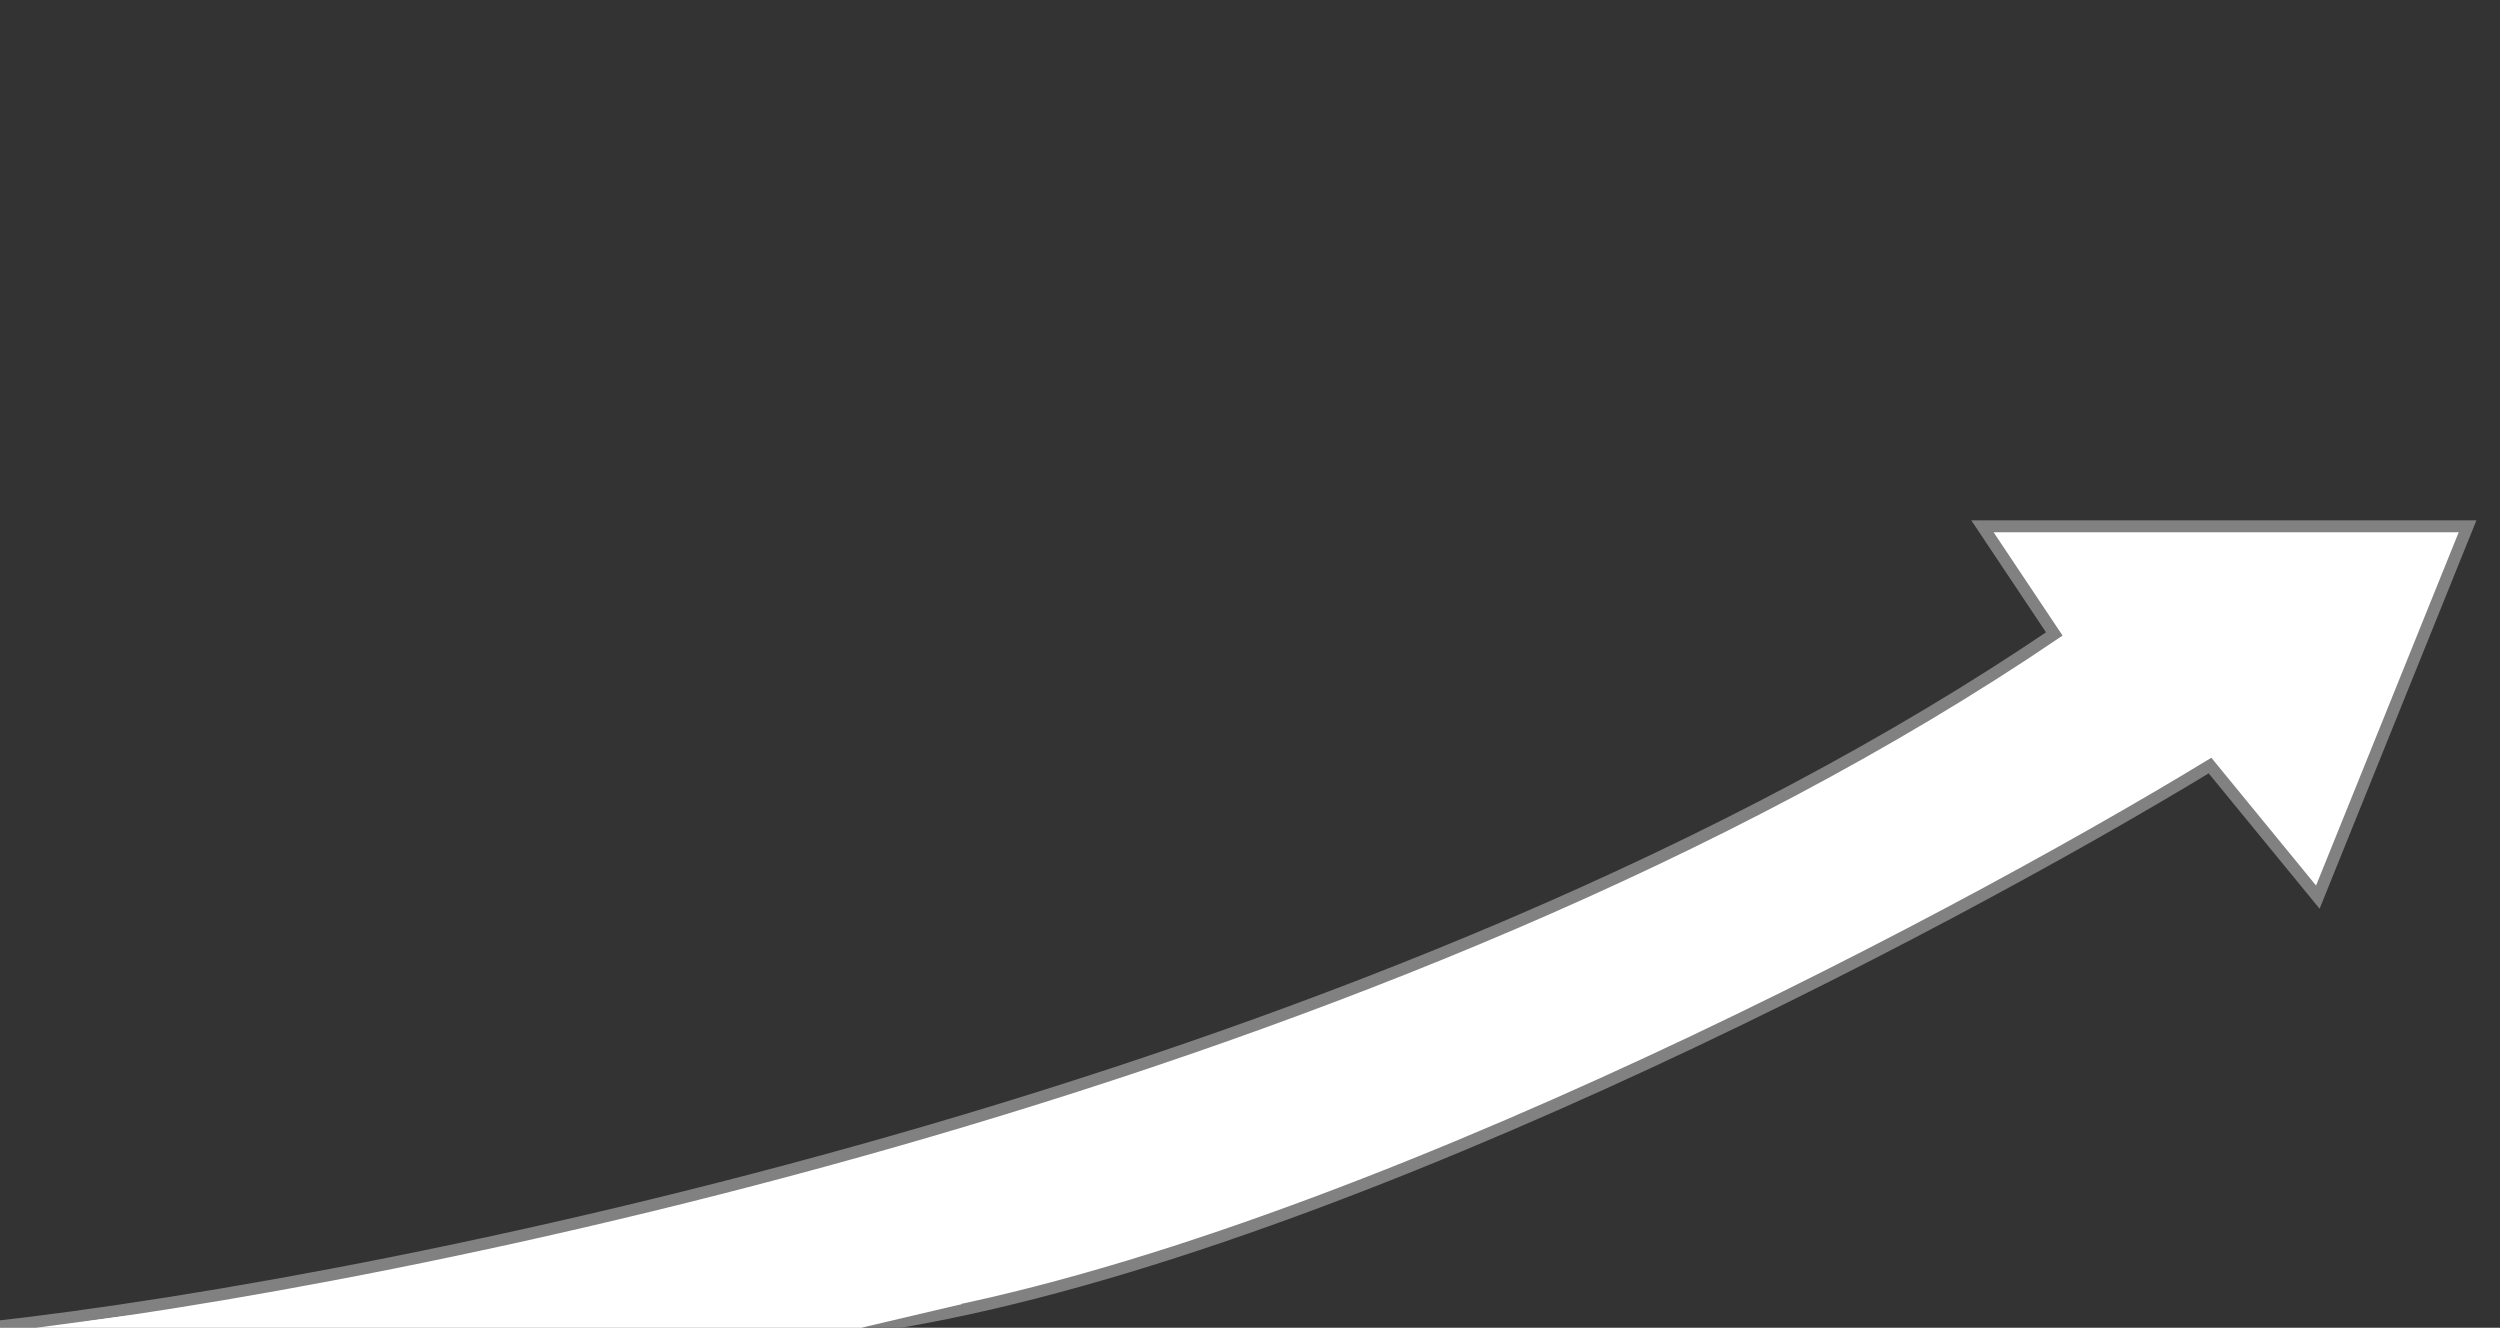 <svg xmlns="http://www.w3.org/2000/svg" width="209" height="111" viewBox="0 0 209 111" fill="none"><rect x="0" y="0" width="209" height="111" fill="#333333" stroke="none"/><g clip-path="url(#clip0_113_4)"><path d="M171.74 53C116.864 90.2 33.715 107.167 -1 111H72.102C108.953 105.8 162.561 77.5 184.758 64L193.771 75L206.288 44H165.732L171.74 53Z" fill="white" stroke="#818181"></path><path d="M10.5 110L80.5 109L72 111H3L10.5 110Z" fill="white"></path></g><defs><clipPath id="clip0_113_4"><rect width="209" height="111" fill="white"></rect></clipPath></defs></svg>